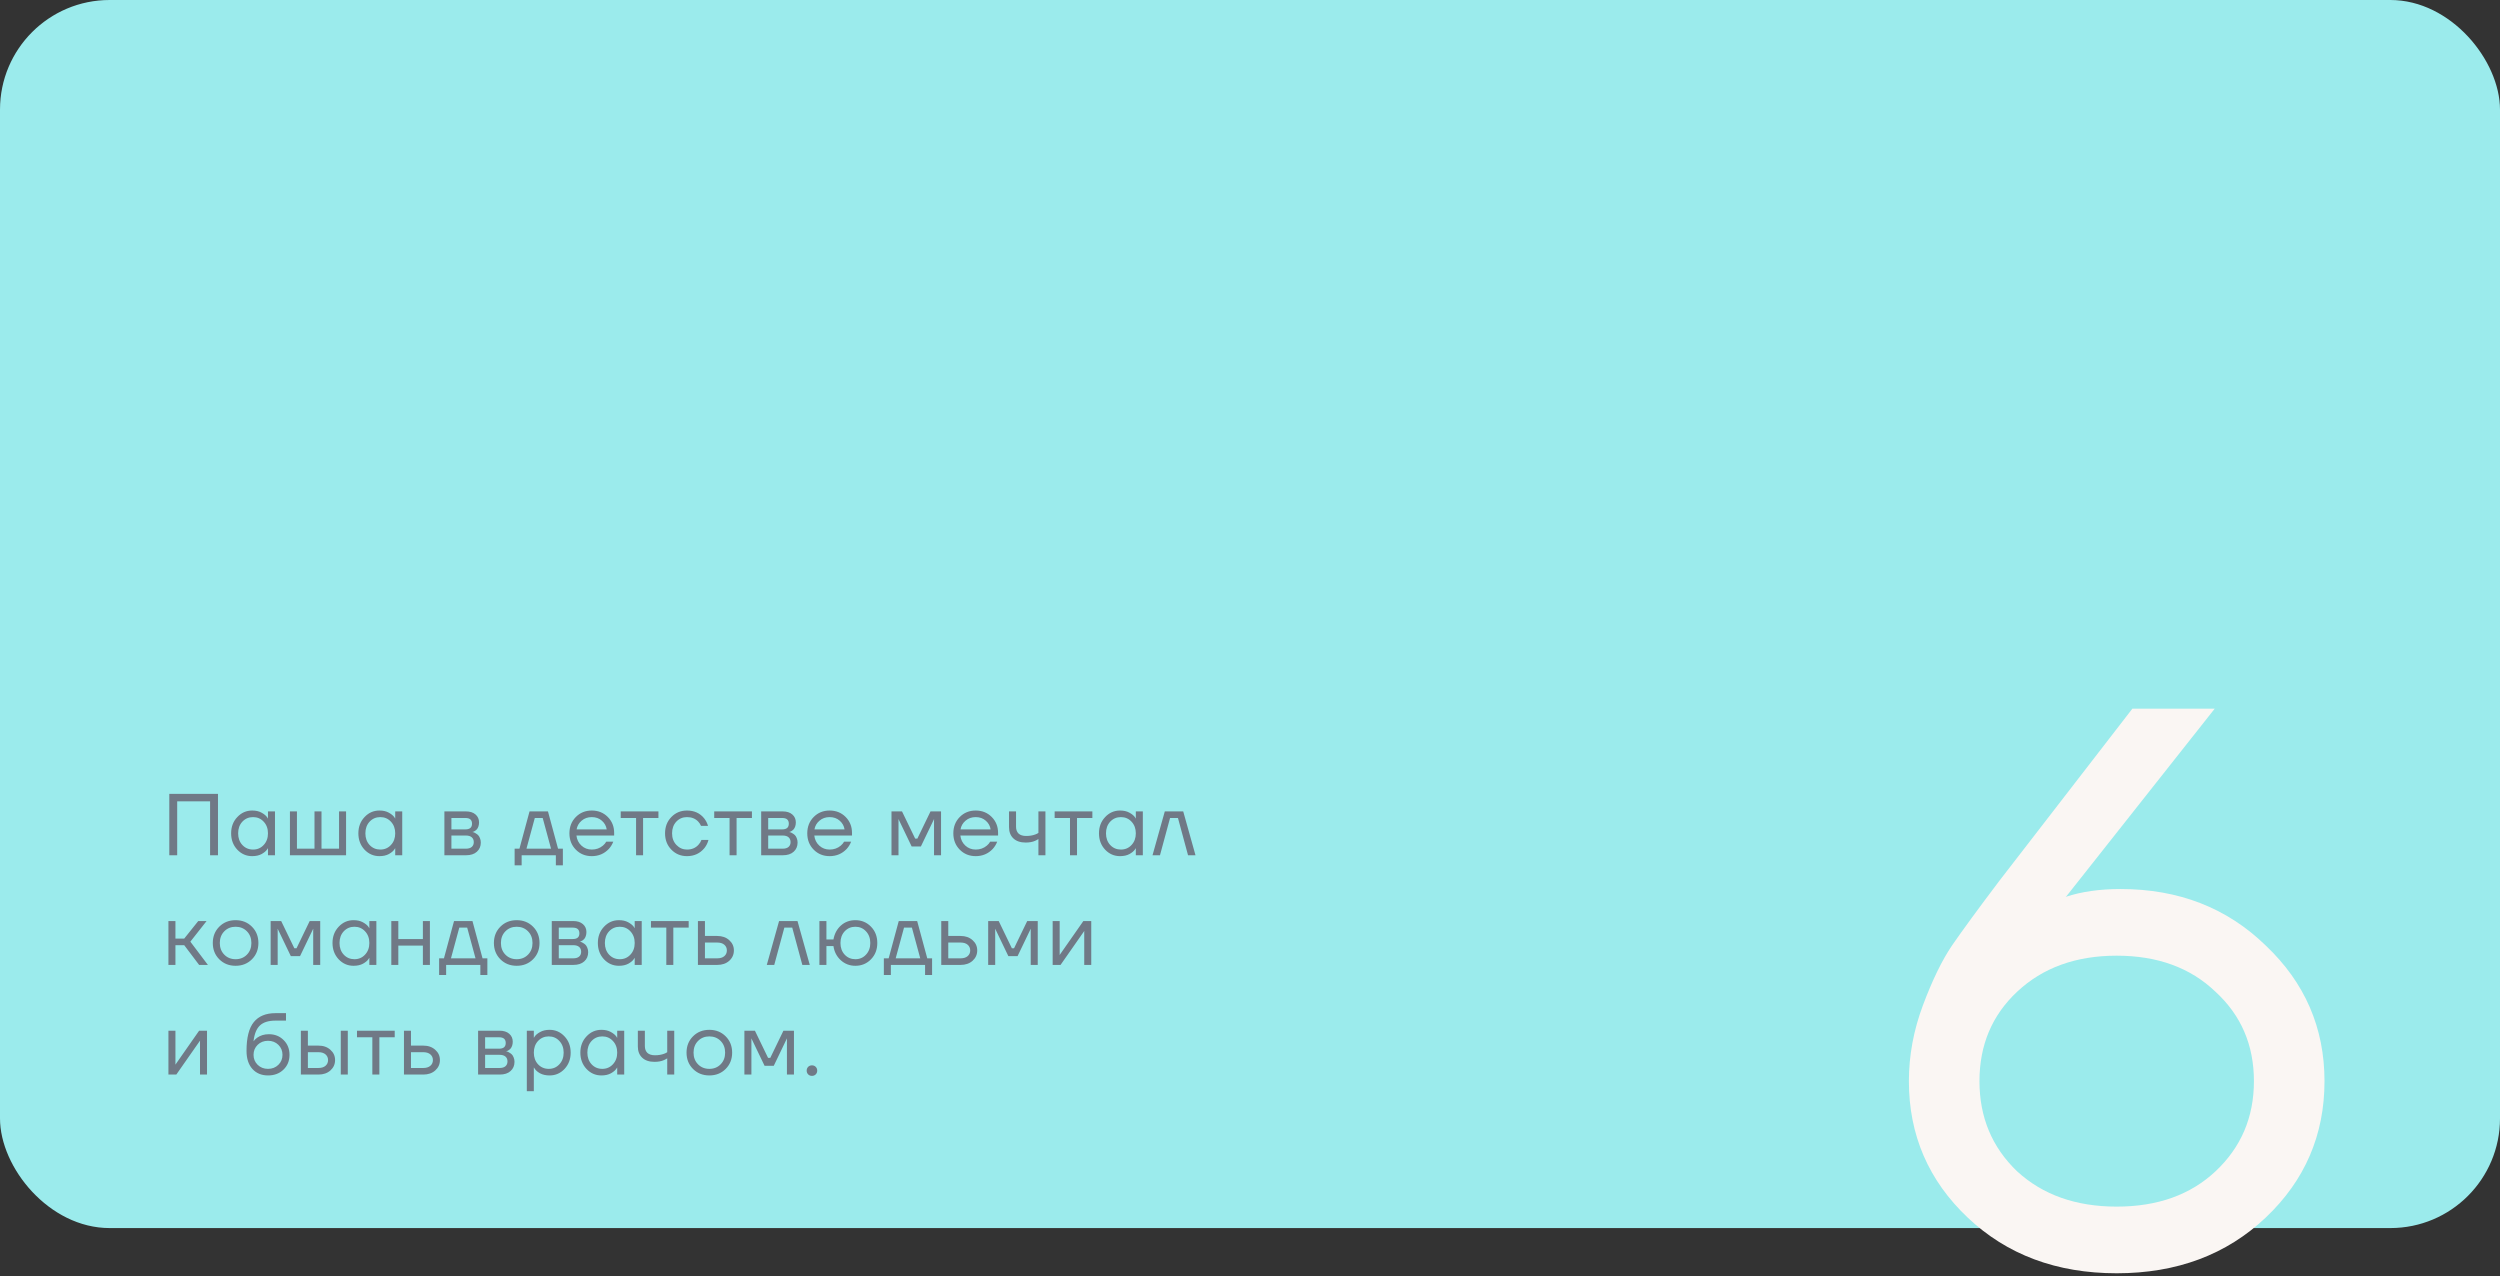 <?xml version="1.0" encoding="UTF-8"?> <svg xmlns="http://www.w3.org/2000/svg" width="570" height="291" viewBox="0 0 570 291" fill="none"><rect x="0" y="0" width="570" height="291" fill="#333333" stroke="none"/><rect y="0" width="570" height="280" rx="25" fill="#9BEBEC"></rect><path d="M38.6 195V181H49.7V195H47.9V182.7H40.4V195H38.6ZM54.097 193.72C53.163 192.72 52.697 191.48 52.697 190C52.697 188.52 53.163 187.287 54.097 186.3C55.03 185.3 56.163 184.8 57.497 184.8C58.337 184.8 59.044 184.96 59.617 185.28C60.203 185.6 60.63 185.947 60.897 186.32L61.077 186.62H61.097V185H62.697V195H61.097V193.4H61.077L60.897 193.68C60.657 194.04 60.243 194.387 59.657 194.72C59.07 195.04 58.35 195.2 57.497 195.2C56.163 195.2 55.03 194.707 54.097 193.72ZM55.257 187.34C54.617 188.034 54.297 188.92 54.297 190C54.297 191.08 54.617 191.967 55.257 192.66C55.91 193.354 56.724 193.7 57.697 193.7C58.67 193.7 59.477 193.354 60.117 192.66C60.77 191.967 61.097 191.08 61.097 190C61.097 188.92 60.77 188.034 60.117 187.34C59.477 186.647 58.67 186.3 57.697 186.3C56.724 186.3 55.91 186.647 55.257 187.34ZM66.104 195V185H67.704V193.5H71.704V185H73.304V193.5H77.304V185H78.904V195H66.104ZM83.109 193.72C82.176 192.72 81.709 191.48 81.709 190C81.709 188.52 82.176 187.287 83.109 186.3C84.043 185.3 85.176 184.8 86.509 184.8C87.349 184.8 88.056 184.96 88.629 185.28C89.216 185.6 89.643 185.947 89.909 186.32L90.089 186.62H90.109V185H91.709V195H90.109V193.4H90.089L89.909 193.68C89.669 194.04 89.256 194.387 88.669 194.72C88.083 195.04 87.363 195.2 86.509 195.2C85.176 195.2 84.043 194.707 83.109 193.72ZM84.269 187.34C83.629 188.034 83.309 188.92 83.309 190C83.309 191.08 83.629 191.967 84.269 192.66C84.923 193.354 85.736 193.7 86.709 193.7C87.683 193.7 88.489 193.354 89.129 192.66C89.783 191.967 90.109 191.08 90.109 190C90.109 188.92 89.783 188.034 89.129 187.34C88.489 186.647 87.683 186.3 86.709 186.3C85.736 186.3 84.923 186.647 84.269 187.34ZM101.322 195V185H106.222C107.155 185 107.889 185.234 108.422 185.7C108.955 186.167 109.222 186.767 109.222 187.5C109.222 187.834 109.175 188.14 109.082 188.42C108.989 188.687 108.875 188.9 108.742 189.06C108.609 189.207 108.462 189.334 108.302 189.44C108.155 189.534 108.029 189.6 107.922 189.64C107.829 189.667 107.762 189.68 107.722 189.68V189.7C107.762 189.7 107.842 189.72 107.962 189.76C108.082 189.787 108.235 189.86 108.422 189.98C108.622 190.087 108.809 190.22 108.982 190.38C109.155 190.54 109.302 190.774 109.422 191.08C109.555 191.387 109.622 191.727 109.622 192.1C109.622 192.967 109.322 193.667 108.722 194.2C108.135 194.734 107.309 195 106.242 195H101.322ZM102.922 189.1H106.122C107.122 189.1 107.622 188.667 107.622 187.8C107.622 186.934 107.122 186.5 106.122 186.5H102.922V189.1ZM102.922 193.5H106.222C106.809 193.5 107.255 193.367 107.562 193.1C107.869 192.834 108.022 192.467 108.022 192C108.022 191.534 107.869 191.167 107.562 190.9C107.255 190.634 106.809 190.5 106.222 190.5H102.922V193.5ZM117.335 197.3V193.5H118.435L120.735 185H124.935L127.235 193.5H128.335V197.3H126.735V195H118.935V197.3H117.335ZM120.035 193.5H125.635L123.735 186.5H121.935L120.035 193.5ZM131.287 193.72C130.313 192.734 129.827 191.494 129.827 190C129.827 188.507 130.313 187.267 131.287 186.28C132.26 185.294 133.473 184.8 134.927 184.8C136.38 184.8 137.593 185.287 138.567 186.26C139.54 187.234 140.027 188.447 140.027 189.9V190.5H131.427C131.533 191.434 131.913 192.2 132.567 192.8C133.22 193.4 134.007 193.7 134.927 193.7C135.913 193.7 136.76 193.4 137.467 192.8C137.787 192.534 138.04 192.234 138.227 191.9H139.827C139.587 192.527 139.247 193.08 138.807 193.56C137.767 194.654 136.473 195.2 134.927 195.2C133.473 195.2 132.26 194.707 131.287 193.72ZM131.467 189.1H138.327C138.207 188.314 137.84 187.654 137.227 187.12C136.613 186.574 135.847 186.3 134.927 186.3C134.007 186.3 133.233 186.574 132.607 187.12C131.98 187.654 131.6 188.314 131.467 189.1ZM141.523 186.5V185H150.123V186.5H146.623V195H145.023V186.5H141.523ZM153.072 193.72C152.112 192.734 151.632 191.494 151.632 190C151.632 188.507 152.112 187.267 153.072 186.28C154.032 185.294 155.219 184.8 156.632 184.8C158.272 184.8 159.572 185.387 160.532 186.56C160.945 187.08 161.245 187.66 161.432 188.3H159.832C159.685 187.94 159.465 187.607 159.172 187.3C158.532 186.634 157.685 186.3 156.632 186.3C155.659 186.3 154.845 186.647 154.192 187.34C153.552 188.034 153.232 188.92 153.232 190C153.232 191.08 153.565 191.967 154.232 192.66C154.899 193.354 155.699 193.7 156.632 193.7C157.725 193.7 158.599 193.334 159.252 192.6C159.545 192.294 159.772 191.927 159.932 191.5H161.532C161.359 192.18 161.052 192.8 160.612 193.36C159.599 194.587 158.272 195.2 156.632 195.2C155.219 195.2 154.032 194.707 153.072 193.72ZM162.841 186.5V185H171.441V186.5H167.941V195H166.341V186.5H162.841ZM173.549 195V185H178.449C179.383 185 180.116 185.234 180.649 185.7C181.183 186.167 181.449 186.767 181.449 187.5C181.449 187.834 181.403 188.14 181.309 188.42C181.216 188.687 181.103 188.9 180.969 189.06C180.836 189.207 180.689 189.334 180.529 189.44C180.383 189.534 180.256 189.6 180.149 189.64C180.056 189.667 179.989 189.68 179.949 189.68V189.7C179.989 189.7 180.069 189.72 180.189 189.76C180.309 189.787 180.463 189.86 180.649 189.98C180.849 190.087 181.036 190.22 181.209 190.38C181.383 190.54 181.529 190.774 181.649 191.08C181.783 191.387 181.849 191.727 181.849 192.1C181.849 192.967 181.549 193.667 180.949 194.2C180.363 194.734 179.536 195 178.469 195H173.549ZM175.149 189.1H178.349C179.349 189.1 179.849 188.667 179.849 187.8C179.849 186.934 179.349 186.5 178.349 186.5H175.149V189.1ZM175.149 193.5H178.449C179.036 193.5 179.483 193.367 179.789 193.1C180.096 192.834 180.249 192.467 180.249 192C180.249 191.534 180.096 191.167 179.789 190.9C179.483 190.634 179.036 190.5 178.449 190.5H175.149V193.5ZM185.517 193.72C184.544 192.734 184.057 191.494 184.057 190C184.057 188.507 184.544 187.267 185.517 186.28C186.49 185.294 187.704 184.8 189.157 184.8C190.61 184.8 191.824 185.287 192.797 186.26C193.77 187.234 194.257 188.447 194.257 189.9V190.5H185.657C185.764 191.434 186.144 192.2 186.797 192.8C187.45 193.4 188.237 193.7 189.157 193.7C190.144 193.7 190.99 193.4 191.697 192.8C192.017 192.534 192.27 192.234 192.457 191.9H194.057C193.817 192.527 193.477 193.08 193.037 193.56C191.997 194.654 190.704 195.2 189.157 195.2C187.704 195.2 186.49 194.707 185.517 193.72ZM185.697 189.1H192.557C192.437 188.314 192.07 187.654 191.457 187.12C190.844 186.574 190.077 186.3 189.157 186.3C188.237 186.3 187.464 186.574 186.837 187.12C186.21 187.654 185.83 188.314 185.697 189.1ZM203.259 195V185H205.659L208.659 191.2H209.159L212.159 185H214.559V195H212.959V187L212.979 186.8H212.939L209.959 193H207.859L204.879 186.8H204.839L204.859 187V195H203.259ZM218.821 193.72C217.848 192.734 217.361 191.494 217.361 190C217.361 188.507 217.848 187.267 218.821 186.28C219.794 185.294 221.008 184.8 222.461 184.8C223.914 184.8 225.128 185.287 226.101 186.26C227.074 187.234 227.561 188.447 227.561 189.9V190.5H218.961C219.068 191.434 219.448 192.2 220.101 192.8C220.754 193.4 221.541 193.7 222.461 193.7C223.448 193.7 224.294 193.4 225.001 192.8C225.321 192.534 225.574 192.234 225.761 191.9H227.361C227.121 192.527 226.781 193.08 226.341 193.56C225.301 194.654 224.008 195.2 222.461 195.2C221.008 195.2 219.794 194.707 218.821 193.72ZM219.001 189.1H225.861C225.741 188.314 225.374 187.654 224.761 187.12C224.148 186.574 223.381 186.3 222.461 186.3C221.541 186.3 220.768 186.574 220.141 187.12C219.514 187.654 219.134 188.314 219.001 189.1ZM230.058 188.6V185H231.658V188.5C231.658 189.167 231.851 189.687 232.238 190.06C232.638 190.42 233.211 190.6 233.958 190.6C234.744 190.6 235.438 190.487 236.038 190.26C236.318 190.167 236.558 190.047 236.758 189.9V185H238.358V195H236.758V191.3C236.491 191.474 236.244 191.607 236.018 191.7C235.431 191.967 234.711 192.1 233.858 192.1C232.658 192.1 231.724 191.787 231.058 191.16C230.391 190.534 230.058 189.68 230.058 188.6ZM240.459 186.5V185H249.059V186.5H245.559V195H243.959V186.5H240.459ZM251.967 193.72C251.034 192.72 250.567 191.48 250.567 190C250.567 188.52 251.034 187.287 251.967 186.3C252.901 185.3 254.034 184.8 255.367 184.8C256.207 184.8 256.914 184.96 257.487 185.28C258.074 185.6 258.501 185.947 258.767 186.32L258.947 186.62H258.967V185H260.567V195H258.967V193.4H258.947L258.767 193.68C258.527 194.04 258.114 194.387 257.527 194.72C256.941 195.04 256.221 195.2 255.367 195.2C254.034 195.2 252.901 194.707 251.967 193.72ZM253.127 187.34C252.487 188.034 252.167 188.92 252.167 190C252.167 191.08 252.487 191.967 253.127 192.66C253.781 193.354 254.594 193.7 255.567 193.7C256.541 193.7 257.347 193.354 257.987 192.66C258.641 191.967 258.967 191.08 258.967 190C258.967 188.92 258.641 188.034 257.987 187.34C257.347 186.647 256.541 186.3 255.567 186.3C254.594 186.3 253.781 186.647 253.127 187.34ZM262.774 195L265.574 185H269.774L272.574 195H270.874L268.574 186.5H266.774L264.474 195H262.774ZM38.4 220V210H40V214H42L45.2 210H47.1L43.4 214.7L47.4 220H45.4L42 215.5H40V220H38.4ZM49.997 218.72C49.011 217.734 48.517 216.494 48.517 215C48.517 213.507 49.011 212.267 49.997 211.28C50.984 210.294 52.224 209.8 53.717 209.8C55.211 209.8 56.45 210.294 57.437 211.28C58.424 212.267 58.917 213.507 58.917 215C58.917 216.494 58.424 217.734 57.437 218.72C56.45 219.707 55.211 220.2 53.717 220.2C52.224 220.2 50.984 219.707 49.997 218.72ZM51.137 212.34C50.457 213.034 50.117 213.92 50.117 215C50.117 216.08 50.457 216.967 51.137 217.66C51.817 218.354 52.677 218.7 53.717 218.7C54.757 218.7 55.617 218.354 56.297 217.66C56.977 216.967 57.317 216.08 57.317 215C57.317 213.92 56.977 213.034 56.297 212.34C55.617 211.647 54.757 211.3 53.717 211.3C52.677 211.3 51.817 211.647 51.137 212.34ZM61.709 220V210H64.109L67.109 216.2H67.609L70.609 210H73.009V220H71.409V212L71.429 211.8H71.389L68.409 218H66.309L63.329 211.8H63.289L63.309 212V220H61.709ZM77.211 218.72C76.278 217.72 75.811 216.48 75.811 215C75.811 213.52 76.278 212.287 77.211 211.3C78.144 210.3 79.278 209.8 80.611 209.8C81.451 209.8 82.158 209.96 82.731 210.28C83.318 210.6 83.744 210.947 84.011 211.32L84.191 211.62H84.211V210H85.811V220H84.211V218.4H84.191L84.011 218.68C83.771 219.04 83.358 219.387 82.771 219.72C82.184 220.04 81.464 220.2 80.611 220.2C79.278 220.2 78.144 219.707 77.211 218.72ZM78.371 212.34C77.731 213.034 77.411 213.92 77.411 215C77.411 216.08 77.731 216.967 78.371 217.66C79.024 218.354 79.838 218.7 80.811 218.7C81.784 218.7 82.591 218.354 83.231 217.66C83.884 216.967 84.211 216.08 84.211 215C84.211 213.92 83.884 213.034 83.231 212.34C82.591 211.647 81.784 211.3 80.811 211.3C79.838 211.3 79.024 211.647 78.371 212.34ZM89.218 220V210H90.818V214.1H96.418V210H98.018V220H96.418V215.6H90.818V220H89.218ZM100.12 222.3V218.5H101.22L103.52 210H107.72L110.02 218.5H111.12V222.3H109.52V220H101.72V222.3H100.12ZM102.82 218.5H108.42L106.52 211.5H104.72L102.82 218.5ZM114.091 218.72C113.104 217.734 112.611 216.494 112.611 215C112.611 213.507 113.104 212.267 114.091 211.28C115.078 210.294 116.318 209.8 117.811 209.8C119.304 209.8 120.544 210.294 121.531 211.28C122.518 212.267 123.011 213.507 123.011 215C123.011 216.494 122.518 217.734 121.531 218.72C120.544 219.707 119.304 220.2 117.811 220.2C116.318 220.2 115.078 219.707 114.091 218.72ZM115.231 212.34C114.551 213.034 114.211 213.92 114.211 215C114.211 216.08 114.551 216.967 115.231 217.66C115.911 218.354 116.771 218.7 117.811 218.7C118.851 218.7 119.711 218.354 120.391 217.66C121.071 216.967 121.411 216.08 121.411 215C121.411 213.92 121.071 213.034 120.391 212.34C119.711 211.647 118.851 211.3 117.811 211.3C116.771 211.3 115.911 211.647 115.231 212.34ZM125.803 220V210H130.703C131.636 210 132.37 210.234 132.903 210.7C133.436 211.167 133.703 211.767 133.703 212.5C133.703 212.834 133.656 213.14 133.563 213.42C133.47 213.687 133.356 213.9 133.223 214.06C133.09 214.207 132.943 214.334 132.783 214.44C132.636 214.534 132.51 214.6 132.403 214.64C132.31 214.667 132.243 214.68 132.203 214.68V214.7C132.243 214.7 132.323 214.72 132.443 214.76C132.563 214.787 132.716 214.86 132.903 214.98C133.103 215.087 133.29 215.22 133.463 215.38C133.636 215.54 133.783 215.774 133.903 216.08C134.036 216.387 134.103 216.727 134.103 217.1C134.103 217.967 133.803 218.667 133.203 219.2C132.616 219.734 131.79 220 130.723 220H125.803ZM127.403 214.1H130.603C131.603 214.1 132.103 213.667 132.103 212.8C132.103 211.934 131.603 211.5 130.603 211.5H127.403V214.1ZM127.403 218.5H130.703C131.29 218.5 131.736 218.367 132.043 218.1C132.35 217.834 132.503 217.467 132.503 217C132.503 216.534 132.35 216.167 132.043 215.9C131.736 215.634 131.29 215.5 130.703 215.5H127.403V218.5ZM137.711 218.72C136.778 217.72 136.311 216.48 136.311 215C136.311 213.52 136.778 212.287 137.711 211.3C138.644 210.3 139.778 209.8 141.111 209.8C141.951 209.8 142.658 209.96 143.231 210.28C143.818 210.6 144.244 210.947 144.511 211.32L144.691 211.62H144.711V210H146.311V220H144.711V218.4H144.691L144.511 218.68C144.271 219.04 143.858 219.387 143.271 219.72C142.684 220.04 141.964 220.2 141.111 220.2C139.778 220.2 138.644 219.707 137.711 218.72ZM138.871 212.34C138.231 213.034 137.911 213.92 137.911 215C137.911 216.08 138.231 216.967 138.871 217.66C139.524 218.354 140.338 218.7 141.311 218.7C142.284 218.7 143.091 218.354 143.731 217.66C144.384 216.967 144.711 216.08 144.711 215C144.711 213.92 144.384 213.034 143.731 212.34C143.091 211.647 142.284 211.3 141.311 211.3C140.338 211.3 139.524 211.647 138.871 212.34ZM148.418 211.5V210H157.018V211.5H153.518V220H151.918V211.5H148.418ZM159.127 220V210H160.727V213.4H163.527C164.647 213.4 165.56 213.72 166.267 214.36C166.973 214.987 167.327 215.767 167.327 216.7C167.327 217.634 166.973 218.42 166.267 219.06C165.56 219.687 164.647 220 163.527 220H159.127ZM160.727 218.5H163.527C164.22 218.5 164.76 218.334 165.147 218C165.533 217.667 165.727 217.234 165.727 216.7C165.727 216.167 165.533 215.734 165.147 215.4C164.76 215.067 164.22 214.9 163.527 214.9H160.727V218.5ZM174.83 220L177.63 210H181.83L184.63 220H182.93L180.63 211.5H178.83L176.53 220H174.83ZM186.825 220V210H188.425V214.2H190.025C190.265 212.88 190.832 211.82 191.725 211.02C192.632 210.207 193.732 209.8 195.025 209.8C196.438 209.8 197.625 210.294 198.585 211.28C199.545 212.267 200.025 213.507 200.025 215C200.025 216.494 199.545 217.734 198.585 218.72C197.625 219.707 196.438 220.2 195.025 220.2C193.745 220.2 192.638 219.78 191.705 218.94C190.772 218.087 190.212 217.007 190.025 215.7H188.425V220H186.825ZM192.585 212.34C191.945 213.034 191.625 213.92 191.625 215C191.625 216.08 191.945 216.967 192.585 217.66C193.238 218.354 194.052 218.7 195.025 218.7C195.998 218.7 196.805 218.354 197.445 217.66C198.098 216.967 198.425 216.08 198.425 215C198.425 213.92 198.098 213.034 197.445 212.34C196.805 211.647 195.998 211.3 195.025 211.3C194.052 211.3 193.238 211.647 192.585 212.34ZM201.516 222.3V218.5H202.616L204.916 210H209.116L211.416 218.5H212.516V222.3H210.916V220H203.116V222.3H201.516ZM204.216 218.5H209.816L207.916 211.5H206.116L204.216 218.5ZM214.607 220V210H216.207V213.4H219.007C220.127 213.4 221.04 213.72 221.747 214.36C222.454 214.987 222.807 215.767 222.807 216.7C222.807 217.634 222.454 218.42 221.747 219.06C221.04 219.687 220.127 220 219.007 220H214.607ZM216.207 218.5H219.007C219.7 218.5 220.24 218.334 220.627 218C221.014 217.667 221.207 217.234 221.207 216.7C221.207 216.167 221.014 215.734 220.627 215.4C220.24 215.067 219.7 214.9 219.007 214.9H216.207V218.5ZM225.305 220V210H227.705L230.705 216.2H231.205L234.205 210H236.605V220H235.005V212L235.025 211.8H234.985L232.005 218H229.905L226.925 211.8H226.885L226.905 212V220H225.305ZM240.006 220V210H241.606V217.5L241.586 217.7H241.626L247.006 210H248.806V220H247.206V212.5L247.226 212.3H247.186L241.806 220H240.006ZM38.4 245V235H40V242.5L39.98 242.7H40.02L45.4 235H47.2V245H45.6V237.5L45.62 237.3H45.58L40.2 245H38.4ZM56.207 239.6C56.207 236.587 56.76 234.4 57.867 233.04C58.974 231.68 60.62 231 62.807 231H65.207V232.7H62.807C61.22 232.7 60.034 233.074 59.247 233.82C58.474 234.554 57.994 235.747 57.807 237.4H57.827C58.027 237.107 58.294 236.84 58.627 236.6C59.374 236.067 60.267 235.8 61.307 235.8C62.667 235.8 63.787 236.247 64.667 237.14C65.56 238.02 66.007 239.14 66.007 240.5C66.007 241.874 65.547 243 64.627 243.88C63.72 244.76 62.547 245.2 61.107 245.2C59.627 245.2 58.44 244.707 57.547 243.72C56.654 242.734 56.207 241.36 56.207 239.6ZM58.747 238.22C58.12 238.834 57.807 239.594 57.807 240.5C57.807 241.407 58.12 242.167 58.747 242.78C59.374 243.394 60.16 243.7 61.107 243.7C62.054 243.7 62.84 243.394 63.467 242.78C64.094 242.167 64.407 241.407 64.407 240.5C64.407 239.594 64.094 238.834 63.467 238.22C62.84 237.607 62.054 237.3 61.107 237.3C60.16 237.3 59.374 237.607 58.747 238.22ZM77.698 245V235H79.298V245H77.698ZM68.598 245V235H70.198V238.4H72.598C73.718 238.4 74.632 238.72 75.338 239.36C76.045 239.987 76.398 240.767 76.398 241.7C76.398 242.634 76.045 243.42 75.338 244.06C74.632 244.687 73.718 245 72.598 245H68.598ZM70.198 243.5H72.598C73.292 243.5 73.832 243.334 74.218 243C74.605 242.667 74.798 242.234 74.798 241.7C74.798 241.167 74.605 240.734 74.218 240.4C73.832 240.067 73.292 239.9 72.598 239.9H70.198V243.5ZM81.394 236.5V235H89.995V236.5H86.495V245H84.894V236.5H81.394ZM92.103 245V235H93.703V238.4H96.503C97.623 238.4 98.537 238.72 99.243 239.36C99.95 239.987 100.303 240.767 100.303 241.7C100.303 242.634 99.95 243.42 99.243 244.06C98.537 244.687 97.623 245 96.503 245H92.103ZM93.703 243.5H96.503C97.197 243.5 97.737 243.334 98.123 243C98.51 242.667 98.703 242.234 98.703 241.7C98.703 241.167 98.51 240.734 98.123 240.4C97.737 240.067 97.197 239.9 96.503 239.9H93.703V243.5ZM109.006 245V235H113.906C114.84 235 115.573 235.234 116.106 235.7C116.64 236.167 116.906 236.767 116.906 237.5C116.906 237.834 116.86 238.14 116.766 238.42C116.673 238.687 116.56 238.9 116.426 239.06C116.293 239.207 116.146 239.334 115.986 239.44C115.84 239.534 115.713 239.6 115.606 239.64C115.513 239.667 115.446 239.68 115.406 239.68V239.7C115.446 239.7 115.526 239.72 115.646 239.76C115.766 239.787 115.92 239.86 116.106 239.98C116.306 240.087 116.493 240.22 116.666 240.38C116.84 240.54 116.986 240.774 117.106 241.08C117.24 241.387 117.306 241.727 117.306 242.1C117.306 242.967 117.006 243.667 116.406 244.2C115.82 244.734 114.993 245 113.926 245H109.006ZM110.606 239.1H113.806C114.806 239.1 115.306 238.667 115.306 237.8C115.306 236.934 114.806 236.5 113.806 236.5H110.606V239.1ZM110.606 243.5H113.906C114.493 243.5 114.94 243.367 115.246 243.1C115.553 242.834 115.706 242.467 115.706 242C115.706 241.534 115.553 241.167 115.246 240.9C114.94 240.634 114.493 240.5 113.906 240.5H110.606V243.5ZM120.114 248.8V235H121.714V236.6H121.734L121.934 236.3C122.161 235.954 122.567 235.62 123.154 235.3C123.741 234.967 124.461 234.8 125.314 234.8C126.647 234.8 127.781 235.3 128.714 236.3C129.647 237.287 130.114 238.52 130.114 240C130.114 241.48 129.647 242.72 128.714 243.72C127.781 244.707 126.647 245.2 125.314 245.2C124.461 245.2 123.734 245.04 123.134 244.72C122.547 244.387 122.147 244.04 121.934 243.68L121.734 243.4H121.714V248.8H120.114ZM122.674 237.34C122.034 238.034 121.714 238.92 121.714 240C121.714 241.08 122.034 241.967 122.674 242.66C123.327 243.354 124.141 243.7 125.114 243.7C126.087 243.7 126.894 243.354 127.534 242.66C128.187 241.967 128.514 241.08 128.514 240C128.514 238.92 128.187 238.034 127.534 237.34C126.894 236.647 126.087 236.3 125.114 236.3C124.141 236.3 123.327 236.647 122.674 237.34ZM133.721 243.72C132.788 242.72 132.321 241.48 132.321 240C132.321 238.52 132.788 237.287 133.721 236.3C134.654 235.3 135.788 234.8 137.121 234.8C137.961 234.8 138.668 234.96 139.241 235.28C139.828 235.6 140.254 235.947 140.521 236.32L140.701 236.62H140.721V235H142.321V245H140.721V243.4H140.701L140.521 243.68C140.281 244.04 139.868 244.387 139.281 244.72C138.694 245.04 137.974 245.2 137.121 245.2C135.788 245.2 134.654 244.707 133.721 243.72ZM134.881 237.34C134.241 238.034 133.921 238.92 133.921 240C133.921 241.08 134.241 241.967 134.881 242.66C135.534 243.354 136.348 243.7 137.321 243.7C138.294 243.7 139.101 243.354 139.741 242.66C140.394 241.967 140.721 241.08 140.721 240C140.721 238.92 140.394 238.034 139.741 237.34C139.101 236.647 138.294 236.3 137.321 236.3C136.348 236.3 135.534 236.647 134.881 237.34ZM145.428 238.6V235H147.028V238.5C147.028 239.167 147.221 239.687 147.608 240.06C148.008 240.42 148.581 240.6 149.328 240.6C150.115 240.6 150.808 240.487 151.408 240.26C151.688 240.167 151.928 240.047 152.128 239.9V235H153.728V245H152.128V241.3C151.861 241.474 151.615 241.607 151.388 241.7C150.801 241.967 150.081 242.1 149.228 242.1C148.028 242.1 147.095 241.787 146.428 241.16C145.761 240.534 145.428 239.68 145.428 238.6ZM158.009 243.72C157.022 242.734 156.529 241.494 156.529 240C156.529 238.507 157.022 237.267 158.009 236.28C158.996 235.294 160.236 234.8 161.729 234.8C163.222 234.8 164.462 235.294 165.449 236.28C166.436 237.267 166.929 238.507 166.929 240C166.929 241.494 166.436 242.734 165.449 243.72C164.462 244.707 163.222 245.2 161.729 245.2C160.236 245.2 158.996 244.707 158.009 243.72ZM159.149 237.34C158.469 238.034 158.129 238.92 158.129 240C158.129 241.08 158.469 241.967 159.149 242.66C159.829 243.354 160.689 243.7 161.729 243.7C162.769 243.7 163.629 243.354 164.309 242.66C164.989 241.967 165.329 241.08 165.329 240C165.329 238.92 164.989 238.034 164.309 237.34C163.629 236.647 162.769 236.3 161.729 236.3C160.689 236.3 159.829 236.647 159.149 237.34ZM169.721 245V235H172.121L175.121 241.2H175.621L178.621 235H181.021V245H179.421V237L179.441 236.8H179.401L176.421 243H174.321L171.341 236.8H171.301L171.321 237V245H169.721ZM184.263 244.96C184.036 244.734 183.923 244.447 183.923 244.1C183.923 243.754 184.036 243.467 184.263 243.24C184.489 243.014 184.776 242.9 185.123 242.9C185.469 242.9 185.756 243.014 185.983 243.24C186.209 243.467 186.323 243.754 186.323 244.1C186.323 244.447 186.209 244.734 185.983 244.96C185.756 245.187 185.469 245.3 185.123 245.3C184.776 245.3 184.489 245.187 184.263 244.96Z" fill="#707986"></path><path d="M435.227 246.502C435.227 240.662 436.299 234.881 438.445 229.159C440.59 223.438 442.795 218.909 445.06 215.571C447.444 212.115 451.02 207.228 455.788 200.91L486.182 161.576H504.955L471.879 203.413L471.164 204.307L470.985 204.486C474.561 203.294 478.733 202.698 483.5 202.698C496.731 202.698 507.756 206.989 516.577 215.571C525.516 224.034 529.986 234.344 529.986 246.502C529.986 258.779 525.516 269.149 516.577 277.612C507.637 286.075 496.314 290.306 482.606 290.306C468.899 290.306 457.576 286.075 448.636 277.612C439.696 269.149 435.227 258.779 435.227 246.502ZM459.9 226.12C454.178 231.484 451.318 238.278 451.318 246.502C451.318 254.727 454.178 261.58 459.9 267.063C465.74 272.427 473.309 275.109 482.606 275.109C491.903 275.109 499.413 272.427 505.134 267.063C510.975 261.58 513.895 254.727 513.895 246.502C513.895 238.278 510.975 231.484 505.134 226.12C499.413 220.637 491.903 217.895 482.606 217.895C473.309 217.895 465.74 220.637 459.9 226.12Z" fill="#FAF6F3"></path></svg> 